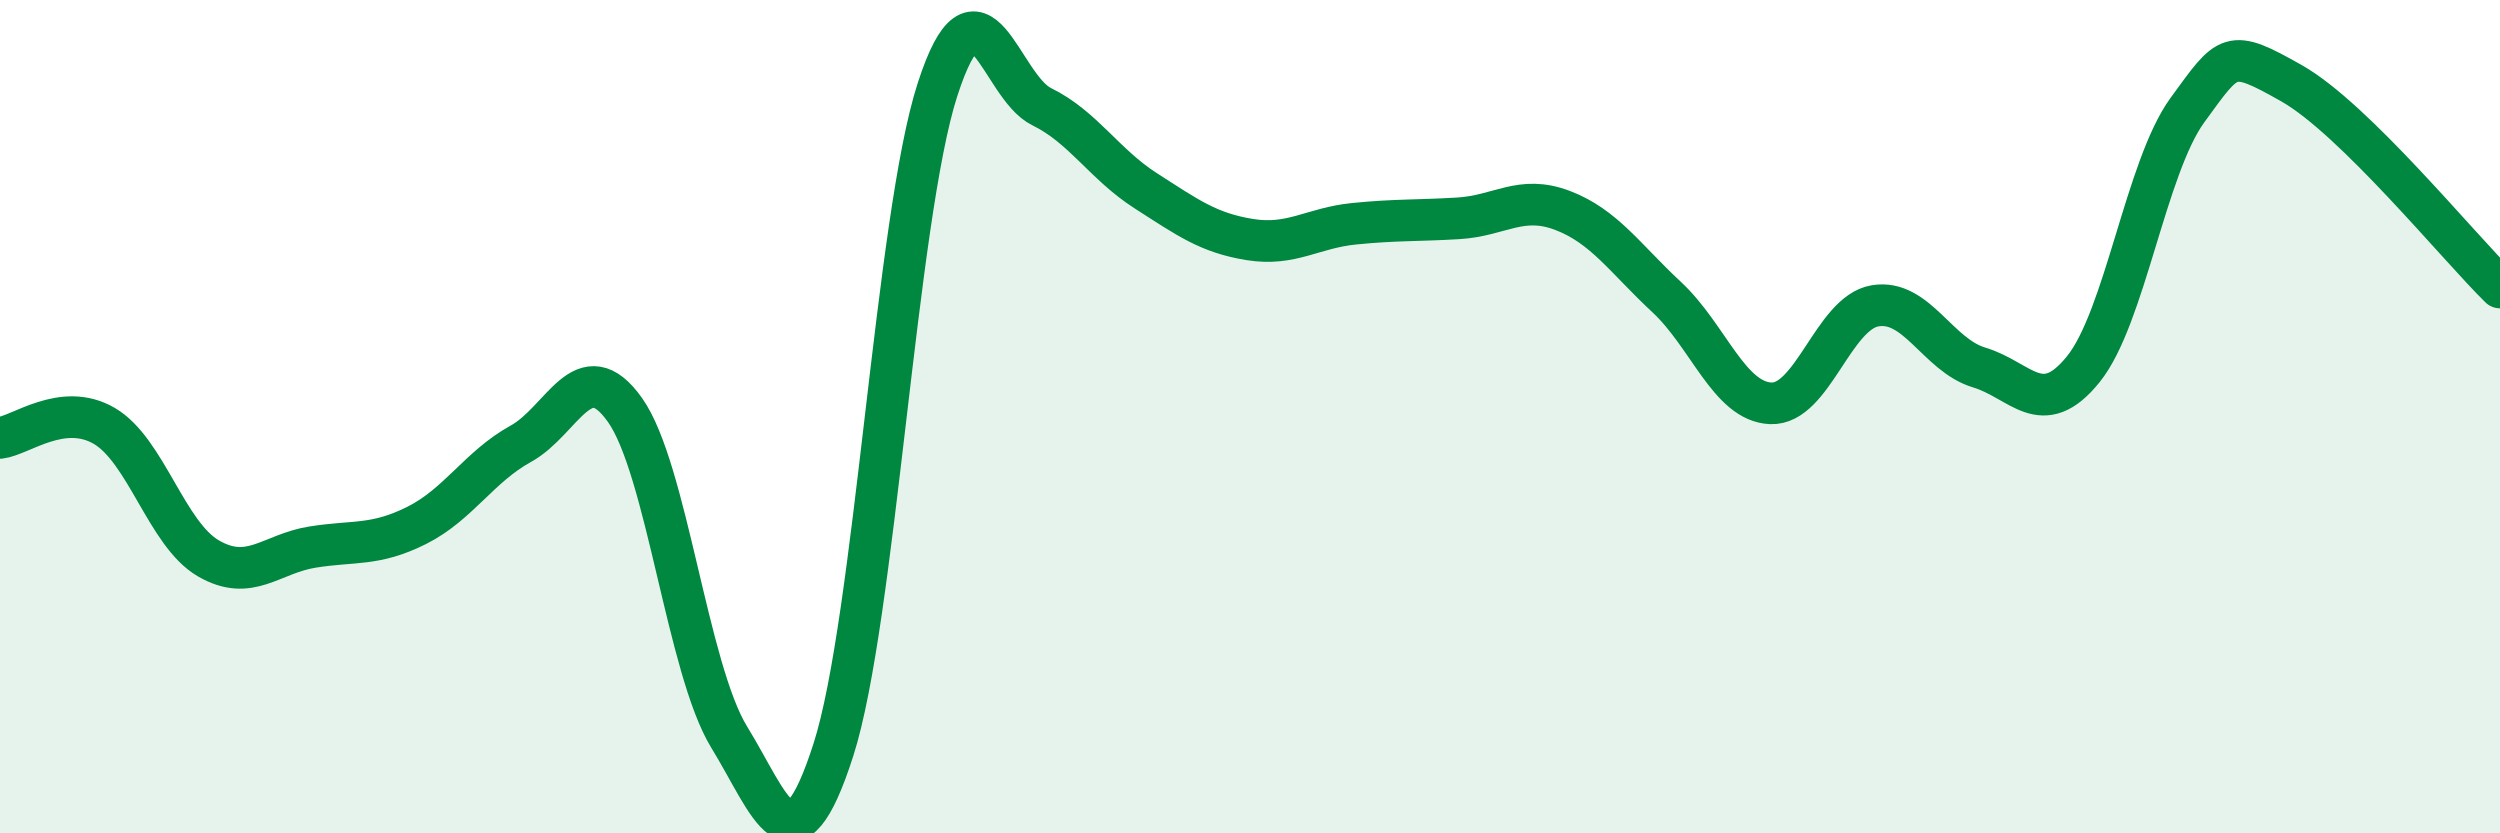 
    <svg width="60" height="20" viewBox="0 0 60 20" xmlns="http://www.w3.org/2000/svg">
      <path
        d="M 0,10.51 C 0.5,10.45 1.5,9.64 2.5,10.22 C 3.5,10.8 4,12.82 5,13.4 C 6,13.98 6.5,13.29 7.5,13.13 C 8.5,12.97 9,13.11 10,12.61 C 11,12.11 11.5,11.2 12.5,10.65 C 13.5,10.1 14,8.43 15,9.84 C 16,11.25 16.5,16.06 17.5,17.69 C 18.5,19.32 19,21.11 20,18 C 21,14.89 21.5,5.24 22.5,2.15 C 23.5,-0.94 24,2.07 25,2.56 C 26,3.05 26.5,3.94 27.5,4.58 C 28.5,5.22 29,5.59 30,5.75 C 31,5.91 31.5,5.47 32.5,5.37 C 33.5,5.27 34,5.3 35,5.24 C 36,5.18 36.5,4.67 37.5,5.05 C 38.5,5.43 39,6.2 40,7.13 C 41,8.06 41.5,9.64 42.5,9.68 C 43.5,9.72 44,7.51 45,7.34 C 46,7.17 46.5,8.52 47.5,8.82 C 48.5,9.12 49,10.1 50,8.86 C 51,7.62 51.5,4.01 52.5,2.64 C 53.5,1.27 53.5,1.15 55,2 C 56.5,2.85 59,5.92 60,6.9L60 20L0 20Z"
        fill="#008740"
        opacity="0.1"
        stroke-linecap="round"
        stroke-linejoin="round"
      />
      <path
        d="M 0,10.51 C 0.5,10.45 1.5,9.64 2.5,10.22 C 3.5,10.8 4,12.82 5,13.4 C 6,13.98 6.5,13.29 7.5,13.13 C 8.5,12.97 9,13.11 10,12.61 C 11,12.11 11.5,11.2 12.5,10.65 C 13.5,10.1 14,8.43 15,9.84 C 16,11.25 16.5,16.06 17.5,17.69 C 18.5,19.32 19,21.11 20,18 C 21,14.89 21.5,5.24 22.5,2.15 C 23.5,-0.94 24,2.07 25,2.56 C 26,3.05 26.5,3.94 27.5,4.58 C 28.5,5.22 29,5.59 30,5.75 C 31,5.91 31.5,5.47 32.5,5.37 C 33.5,5.27 34,5.3 35,5.24 C 36,5.18 36.5,4.67 37.5,5.05 C 38.5,5.43 39,6.2 40,7.13 C 41,8.06 41.5,9.64 42.5,9.68 C 43.5,9.72 44,7.51 45,7.34 C 46,7.17 46.5,8.52 47.5,8.82 C 48.5,9.12 49,10.1 50,8.86 C 51,7.62 51.5,4.01 52.5,2.64 C 53.5,1.27 53.5,1.15 55,2 C 56.5,2.85 59,5.92 60,6.9"
        stroke="#008740"
        stroke-width="1"
        fill="none"
        stroke-linecap="round"
        stroke-linejoin="round"
      />
    </svg>
  
